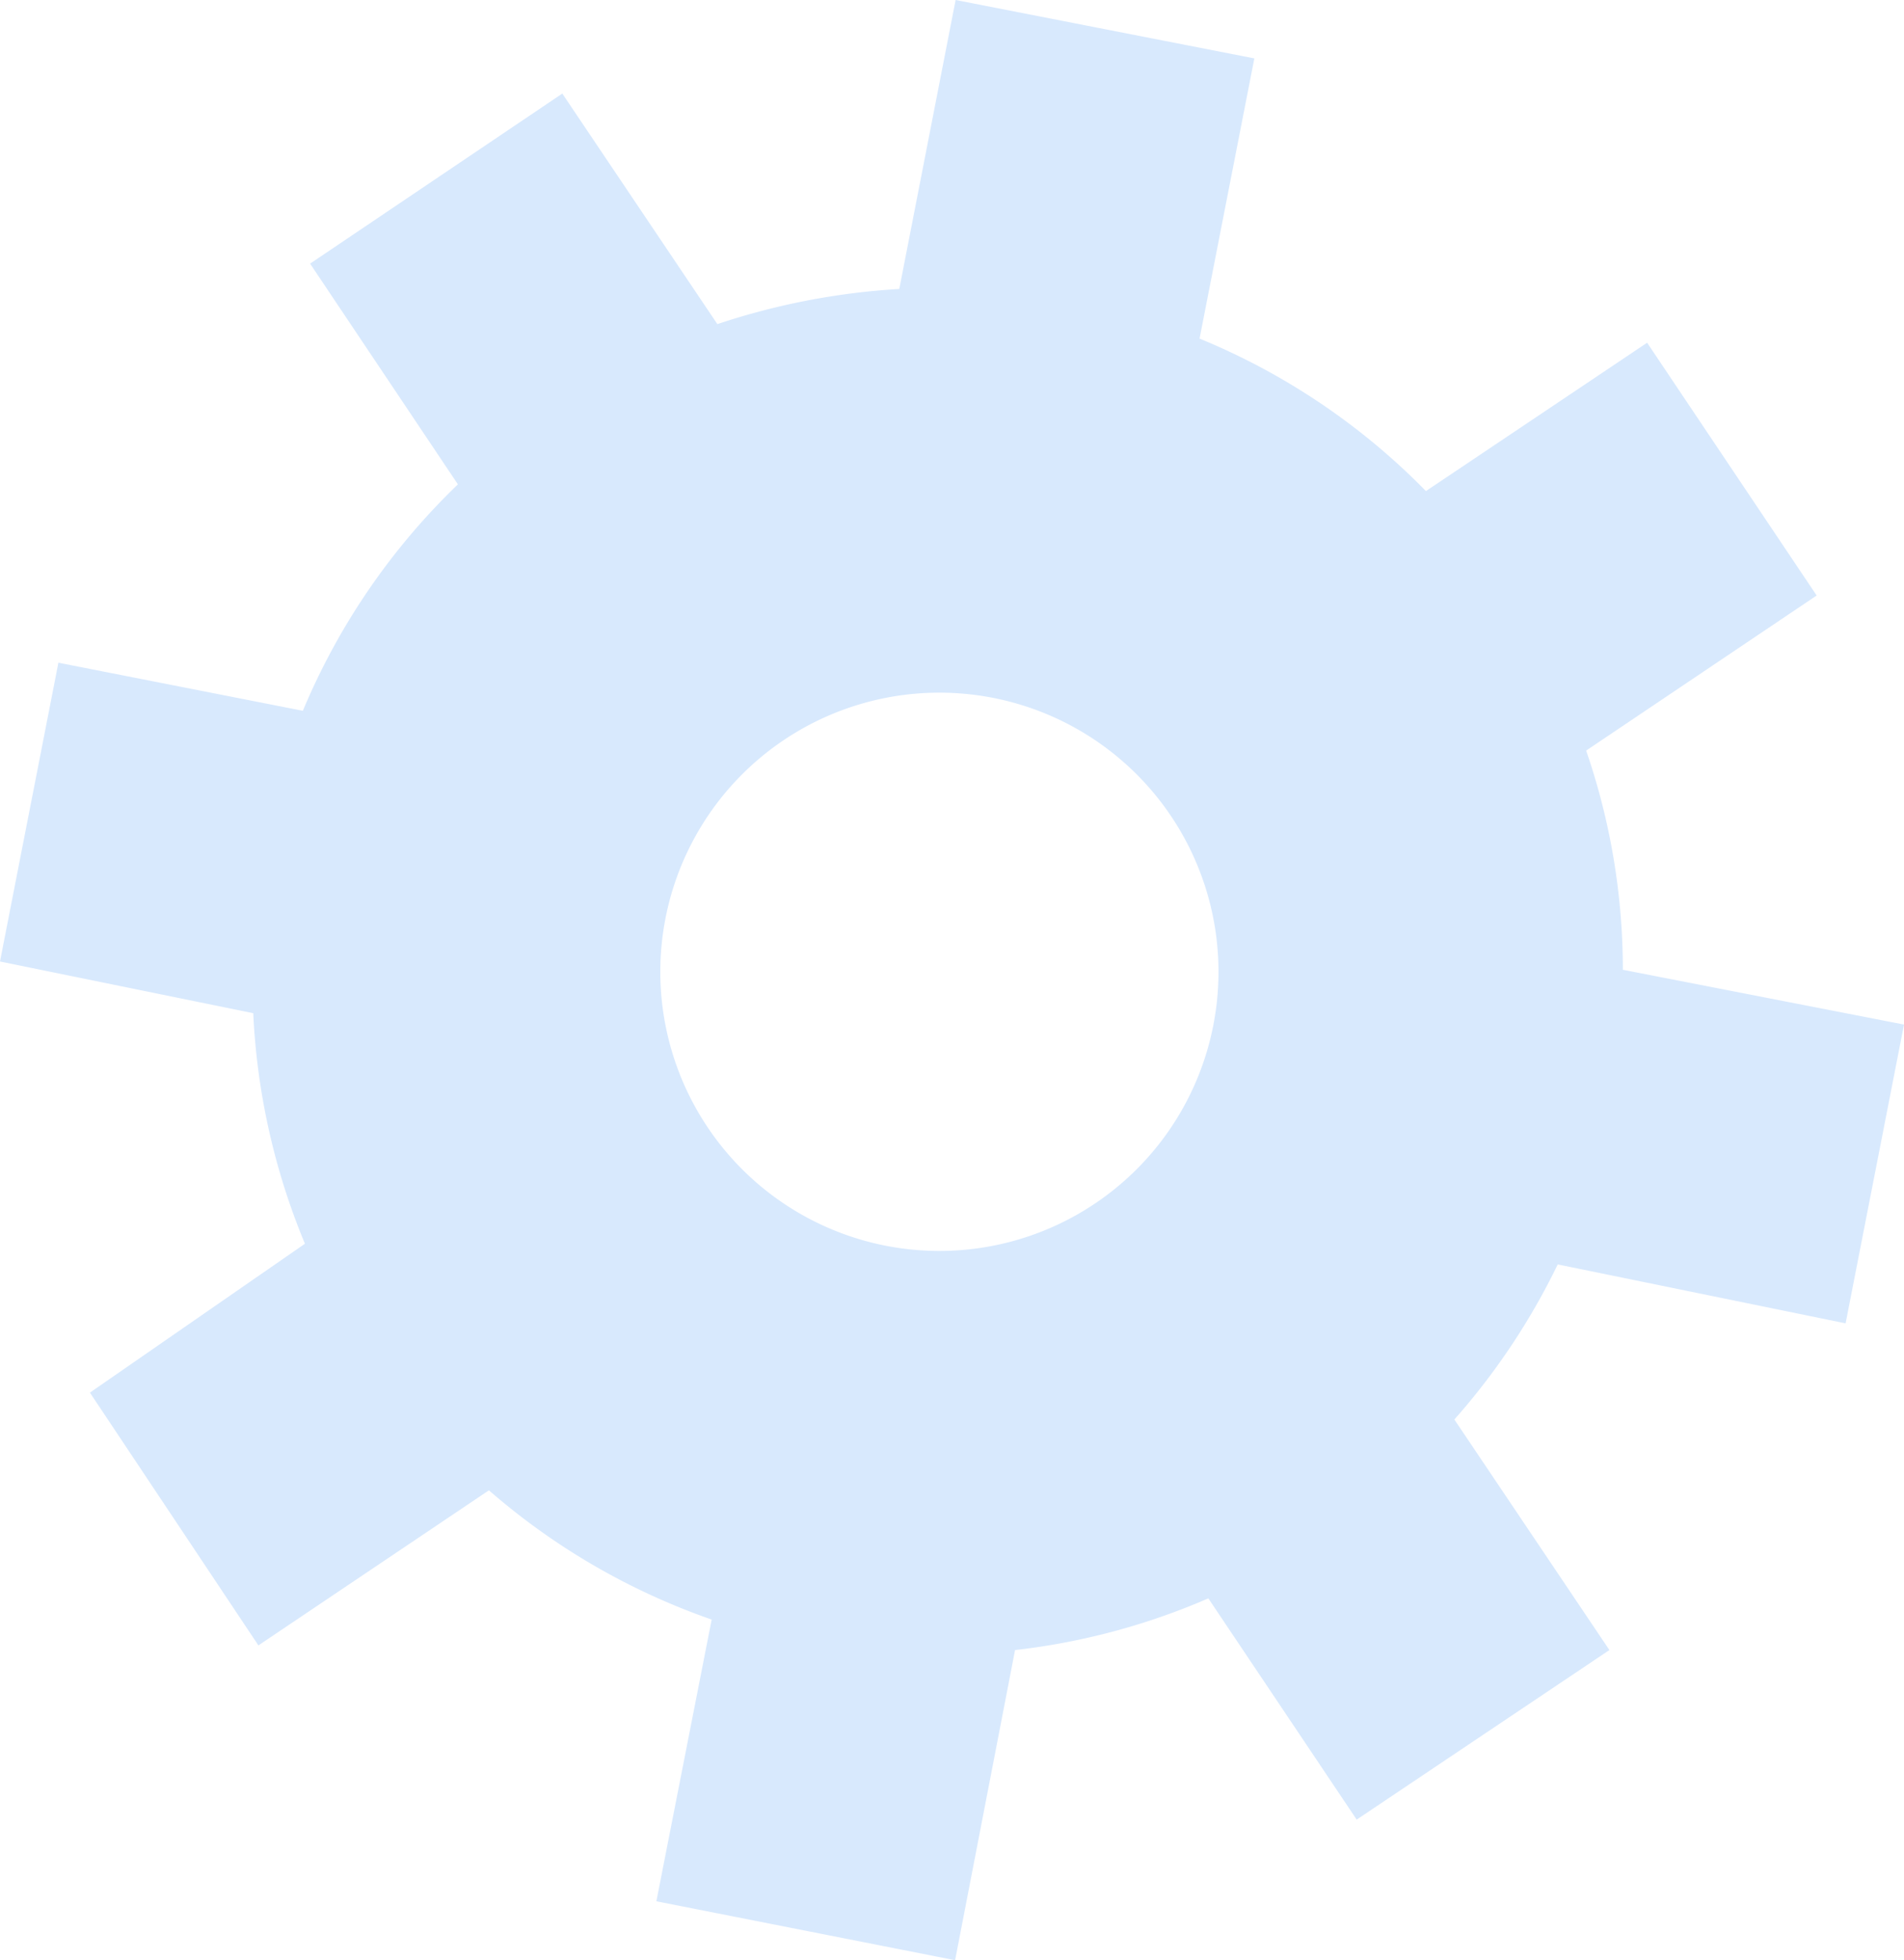 <?xml version="1.0" encoding="UTF-8"?> <svg xmlns="http://www.w3.org/2000/svg" viewBox="0 0 36.84 37.92"> <defs> <style>.cls-1{fill:#d8e9fd;}</style> </defs> <title>Ресурс 5</title> <g id="Слой_2" data-name="Слой 2"> <g id="Слой_1-2" data-name="Слой 1"> <path class="cls-1" d="M35.71,25.6l1.13-5.78L31.4,18.76a13,13,0,0,0-.71-4.24l4.46-3L31.87,6.63,27.59,9.5a13.07,13.07,0,0,0-4.38-2.95l1.06-5.42L18.49,0,17.4,5.59a13.63,13.63,0,0,0-3.52.68l-3-4.46L6,5.1,8.86,9.37a13.06,13.06,0,0,0-3,4.38l-4.73-.93L0,18.6l4.9,1a13.2,13.2,0,0,0,1,4.46L1.74,26.94,5,31.83l4.46-3a13.12,13.12,0,0,0,4.31,2.5l-1.07,5.45,5.78,1.14,1.16-6a13.11,13.11,0,0,0,3.74-1l2.87,4.28,4.89-3.28-3-4.46a13.19,13.19,0,0,0,2-3ZM21.19,23.28a5.4,5.4,0,1,1,1.47-7.49h0A5.4,5.4,0,0,1,21.19,23.28Z"></path> </g> </g> </svg> 